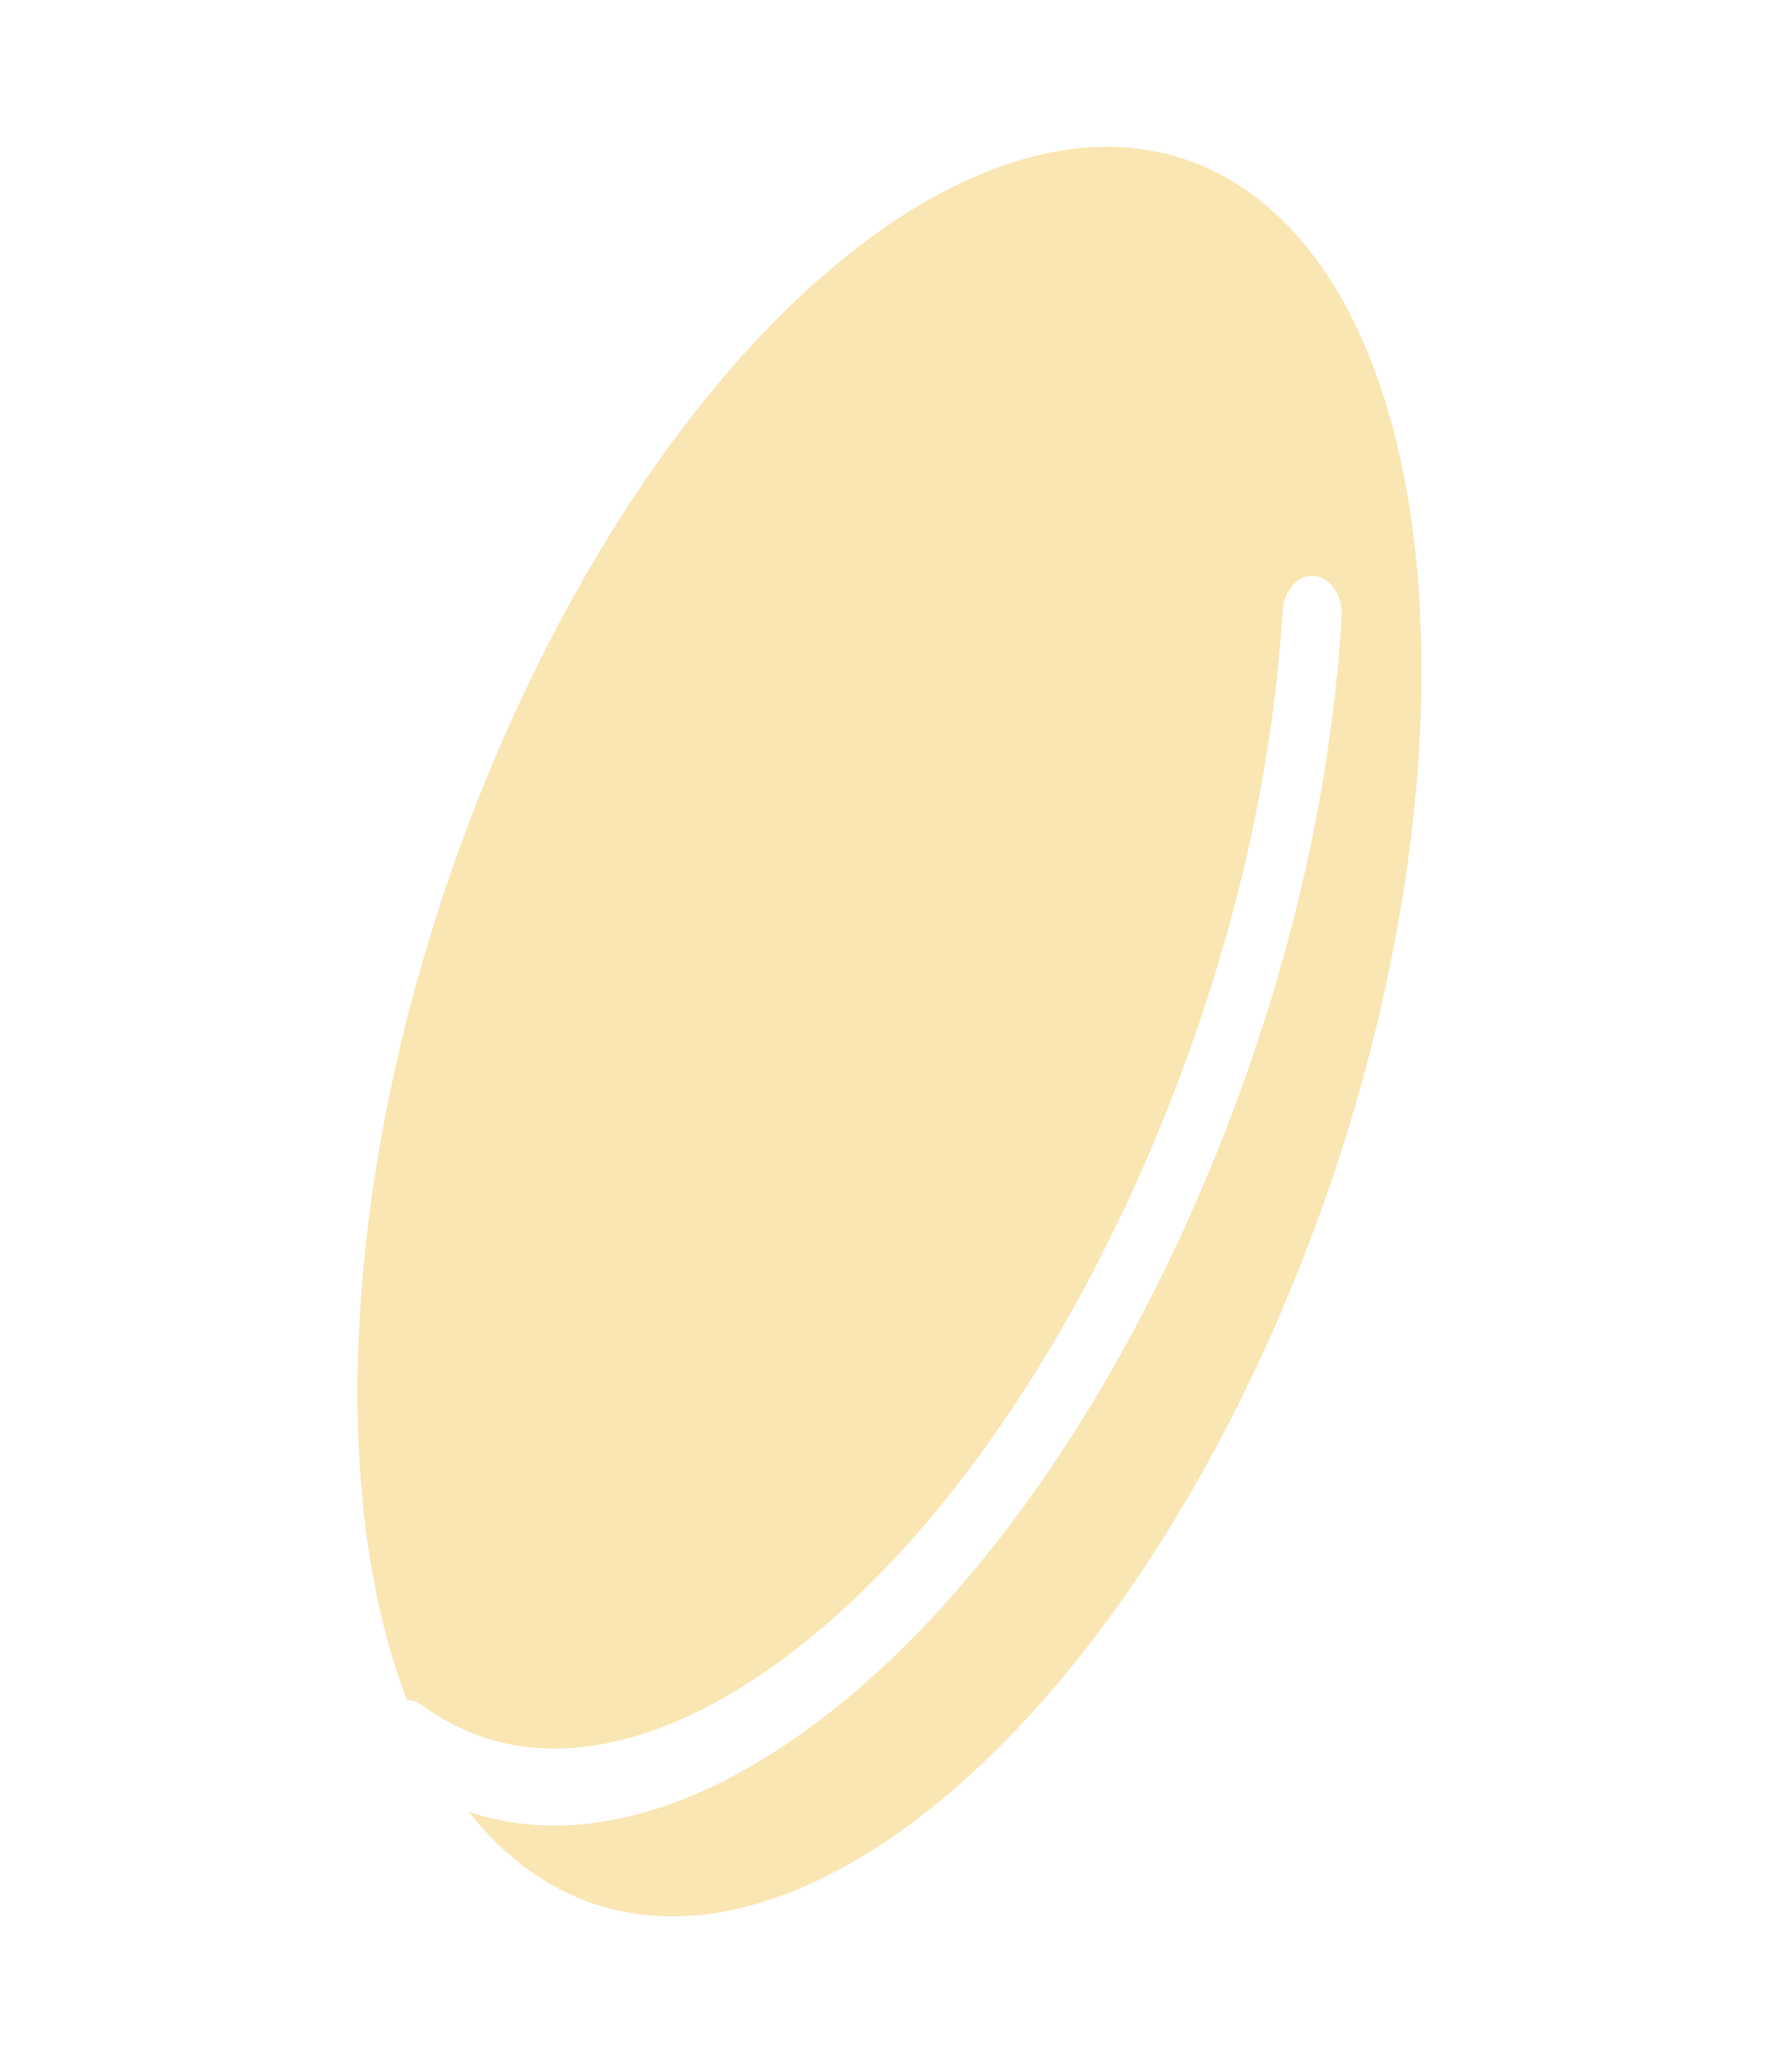 <svg width="62" height="72" viewBox="0 0 62 72" fill="none" xmlns="http://www.w3.org/2000/svg">
<g id="Group 9">
<path id="Subtract" fill-rule="evenodd" clip-rule="evenodd" d="M44.521 45.592C37.608 61.691 25.912 70.377 18.396 64.994C17.62 64.438 16.919 63.754 16.293 62.956C19.751 64.108 23.802 63.159 27.986 60.144C33.131 56.438 37.912 50.015 41.44 42.05C44.429 35.315 46.221 28.184 46.627 21.444C46.672 20.71 46.248 20.072 45.681 20.015C45.113 19.957 44.619 20.507 44.574 21.241C44.19 27.596 42.486 34.328 39.653 40.726C36.31 48.267 31.81 54.34 26.984 57.811C22.324 61.169 17.946 61.672 14.651 59.238C14.491 59.12 14.315 59.064 14.142 59.064C11.085 51.154 12.086 38.251 17.304 26.098C24.217 9.999 35.913 1.312 43.429 6.695C50.945 12.079 51.434 29.493 44.521 45.592Z" fill="#F9E6B3"/>
</g>
</svg>
